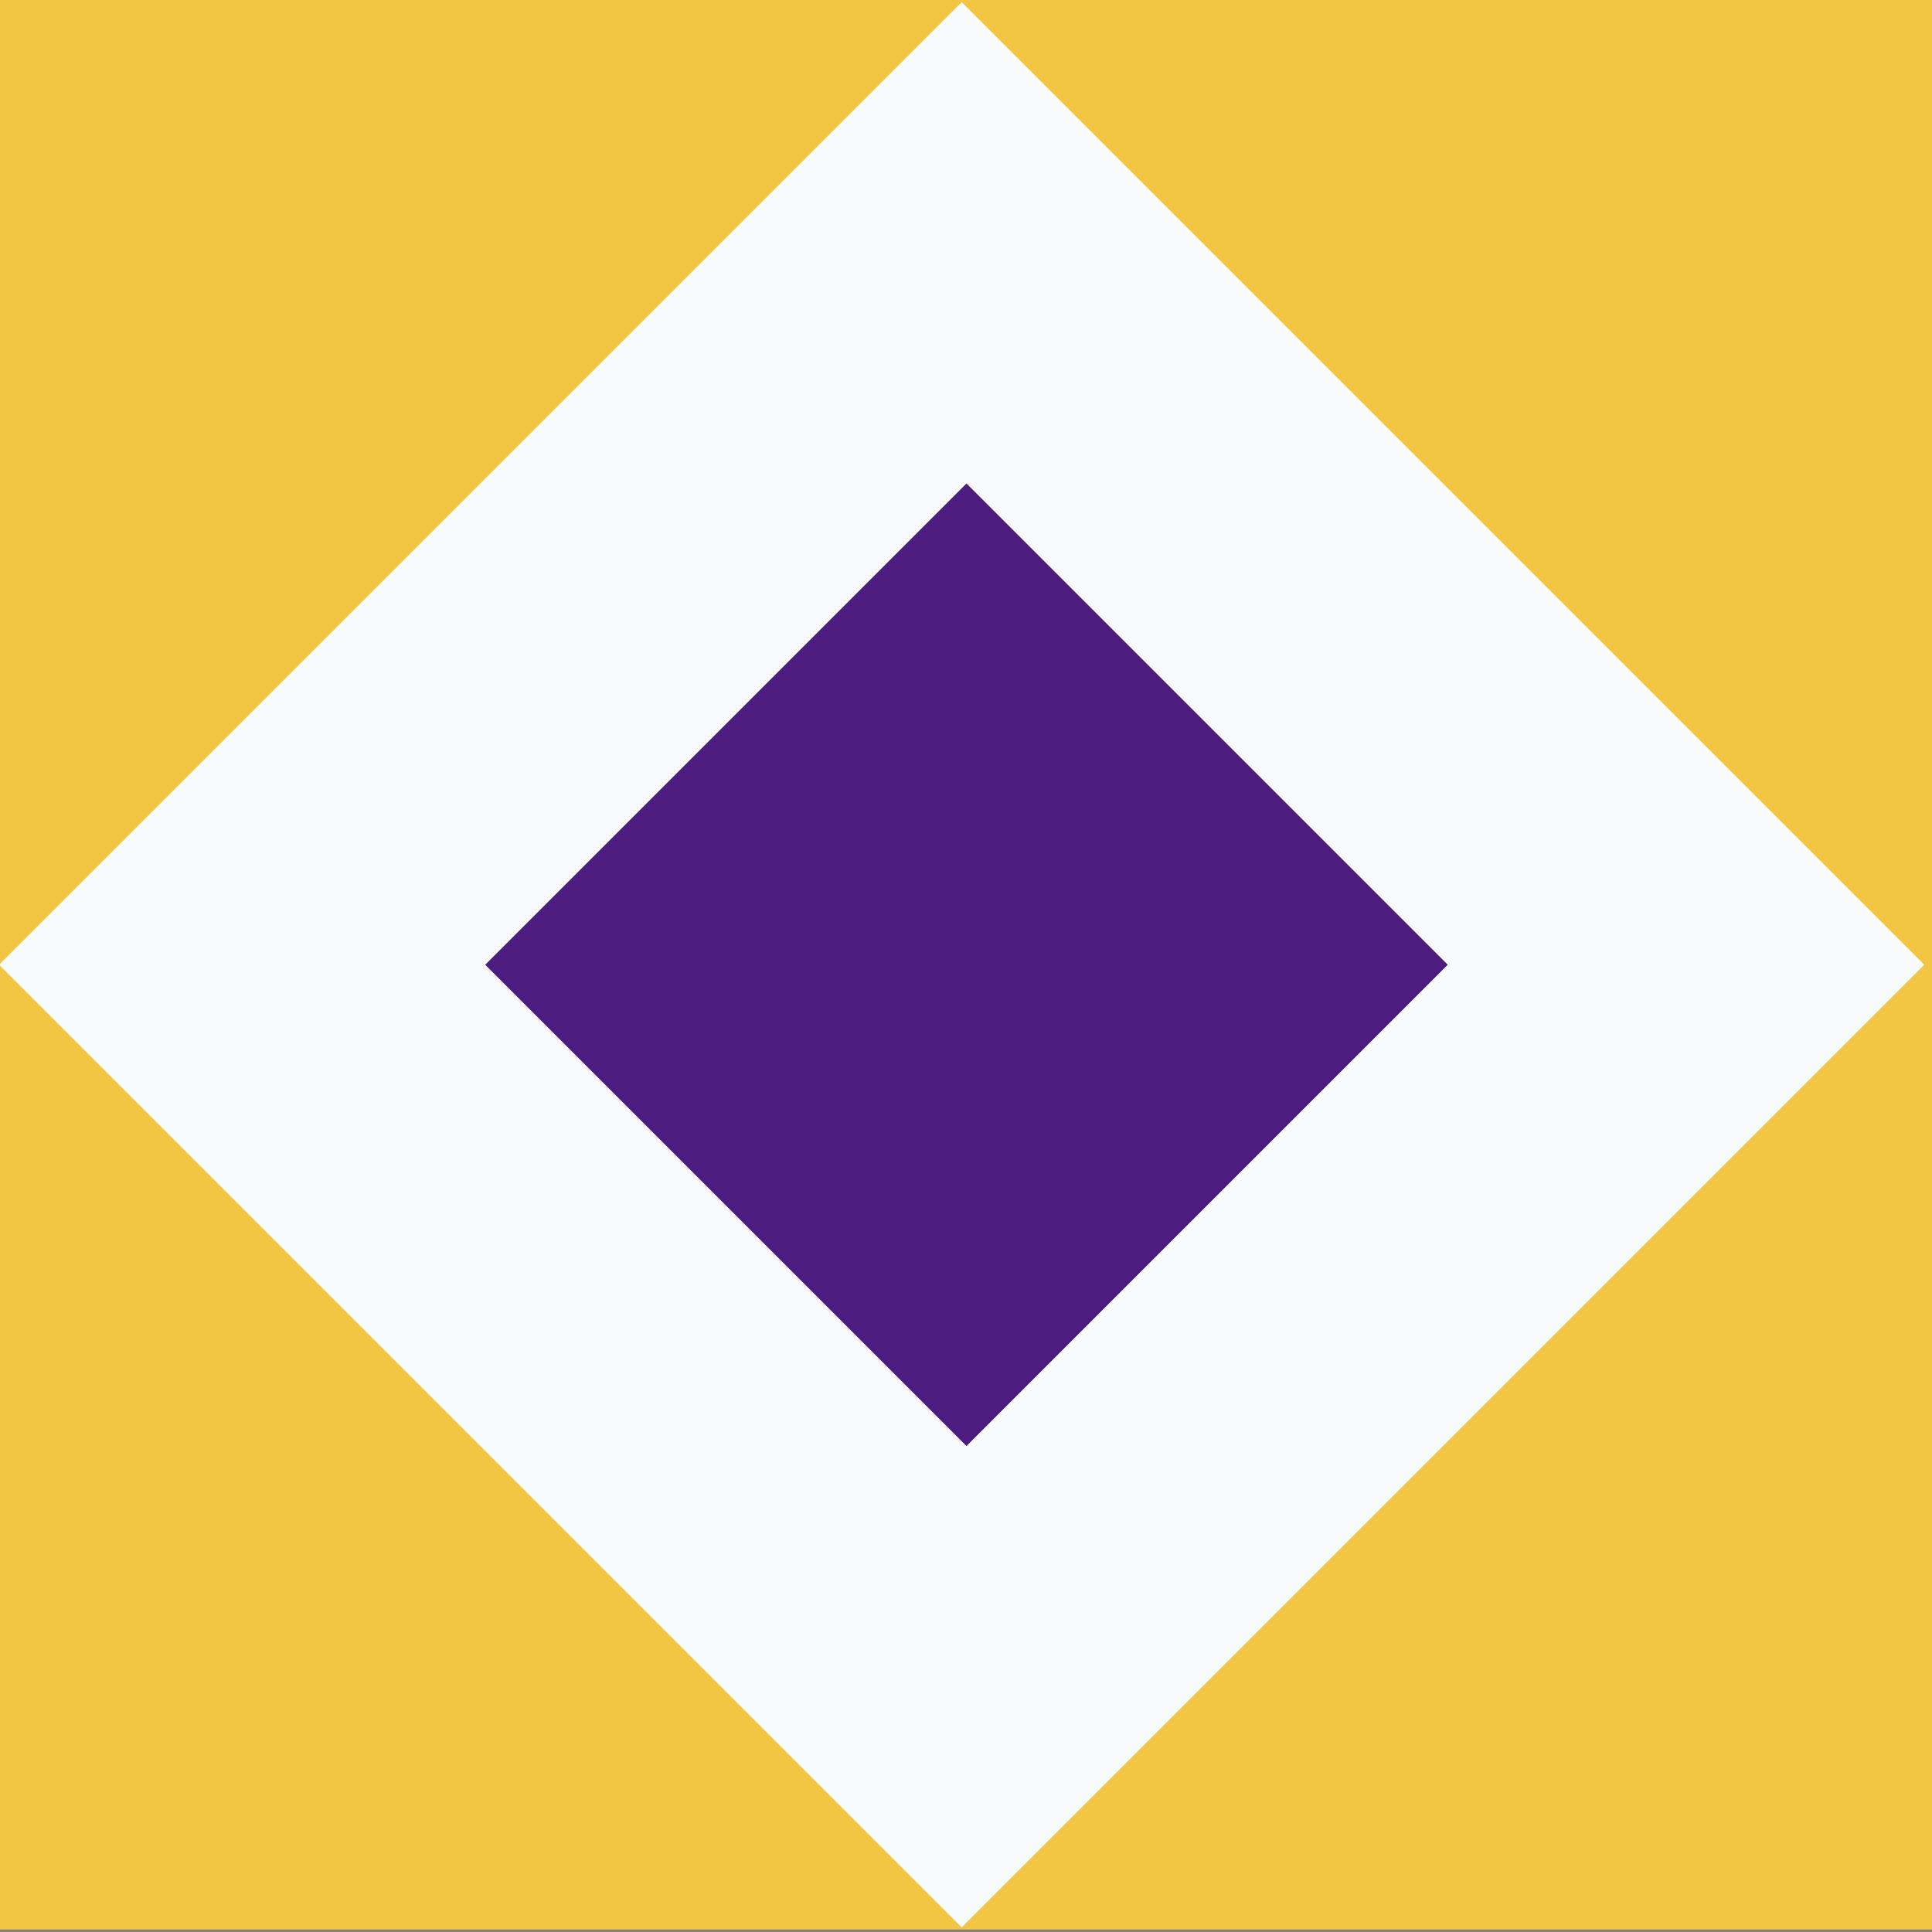 <svg xmlns="http://www.w3.org/2000/svg" width="28.1" height="28.1"><rect width="100%" height="100%" fill="#808080" stroke="none"/><path fill="#f2c643" d="M0 28.064v-28.1h28.1v28.1z"/><path fill="#f8fafb" d="M-.014 14.032 13.987.031l14.001 14.001-14.001 14.001z"/><path fill="#4e1b7f" d="m7.057 14.032 7-7 7 7-7 7z"/></svg>
